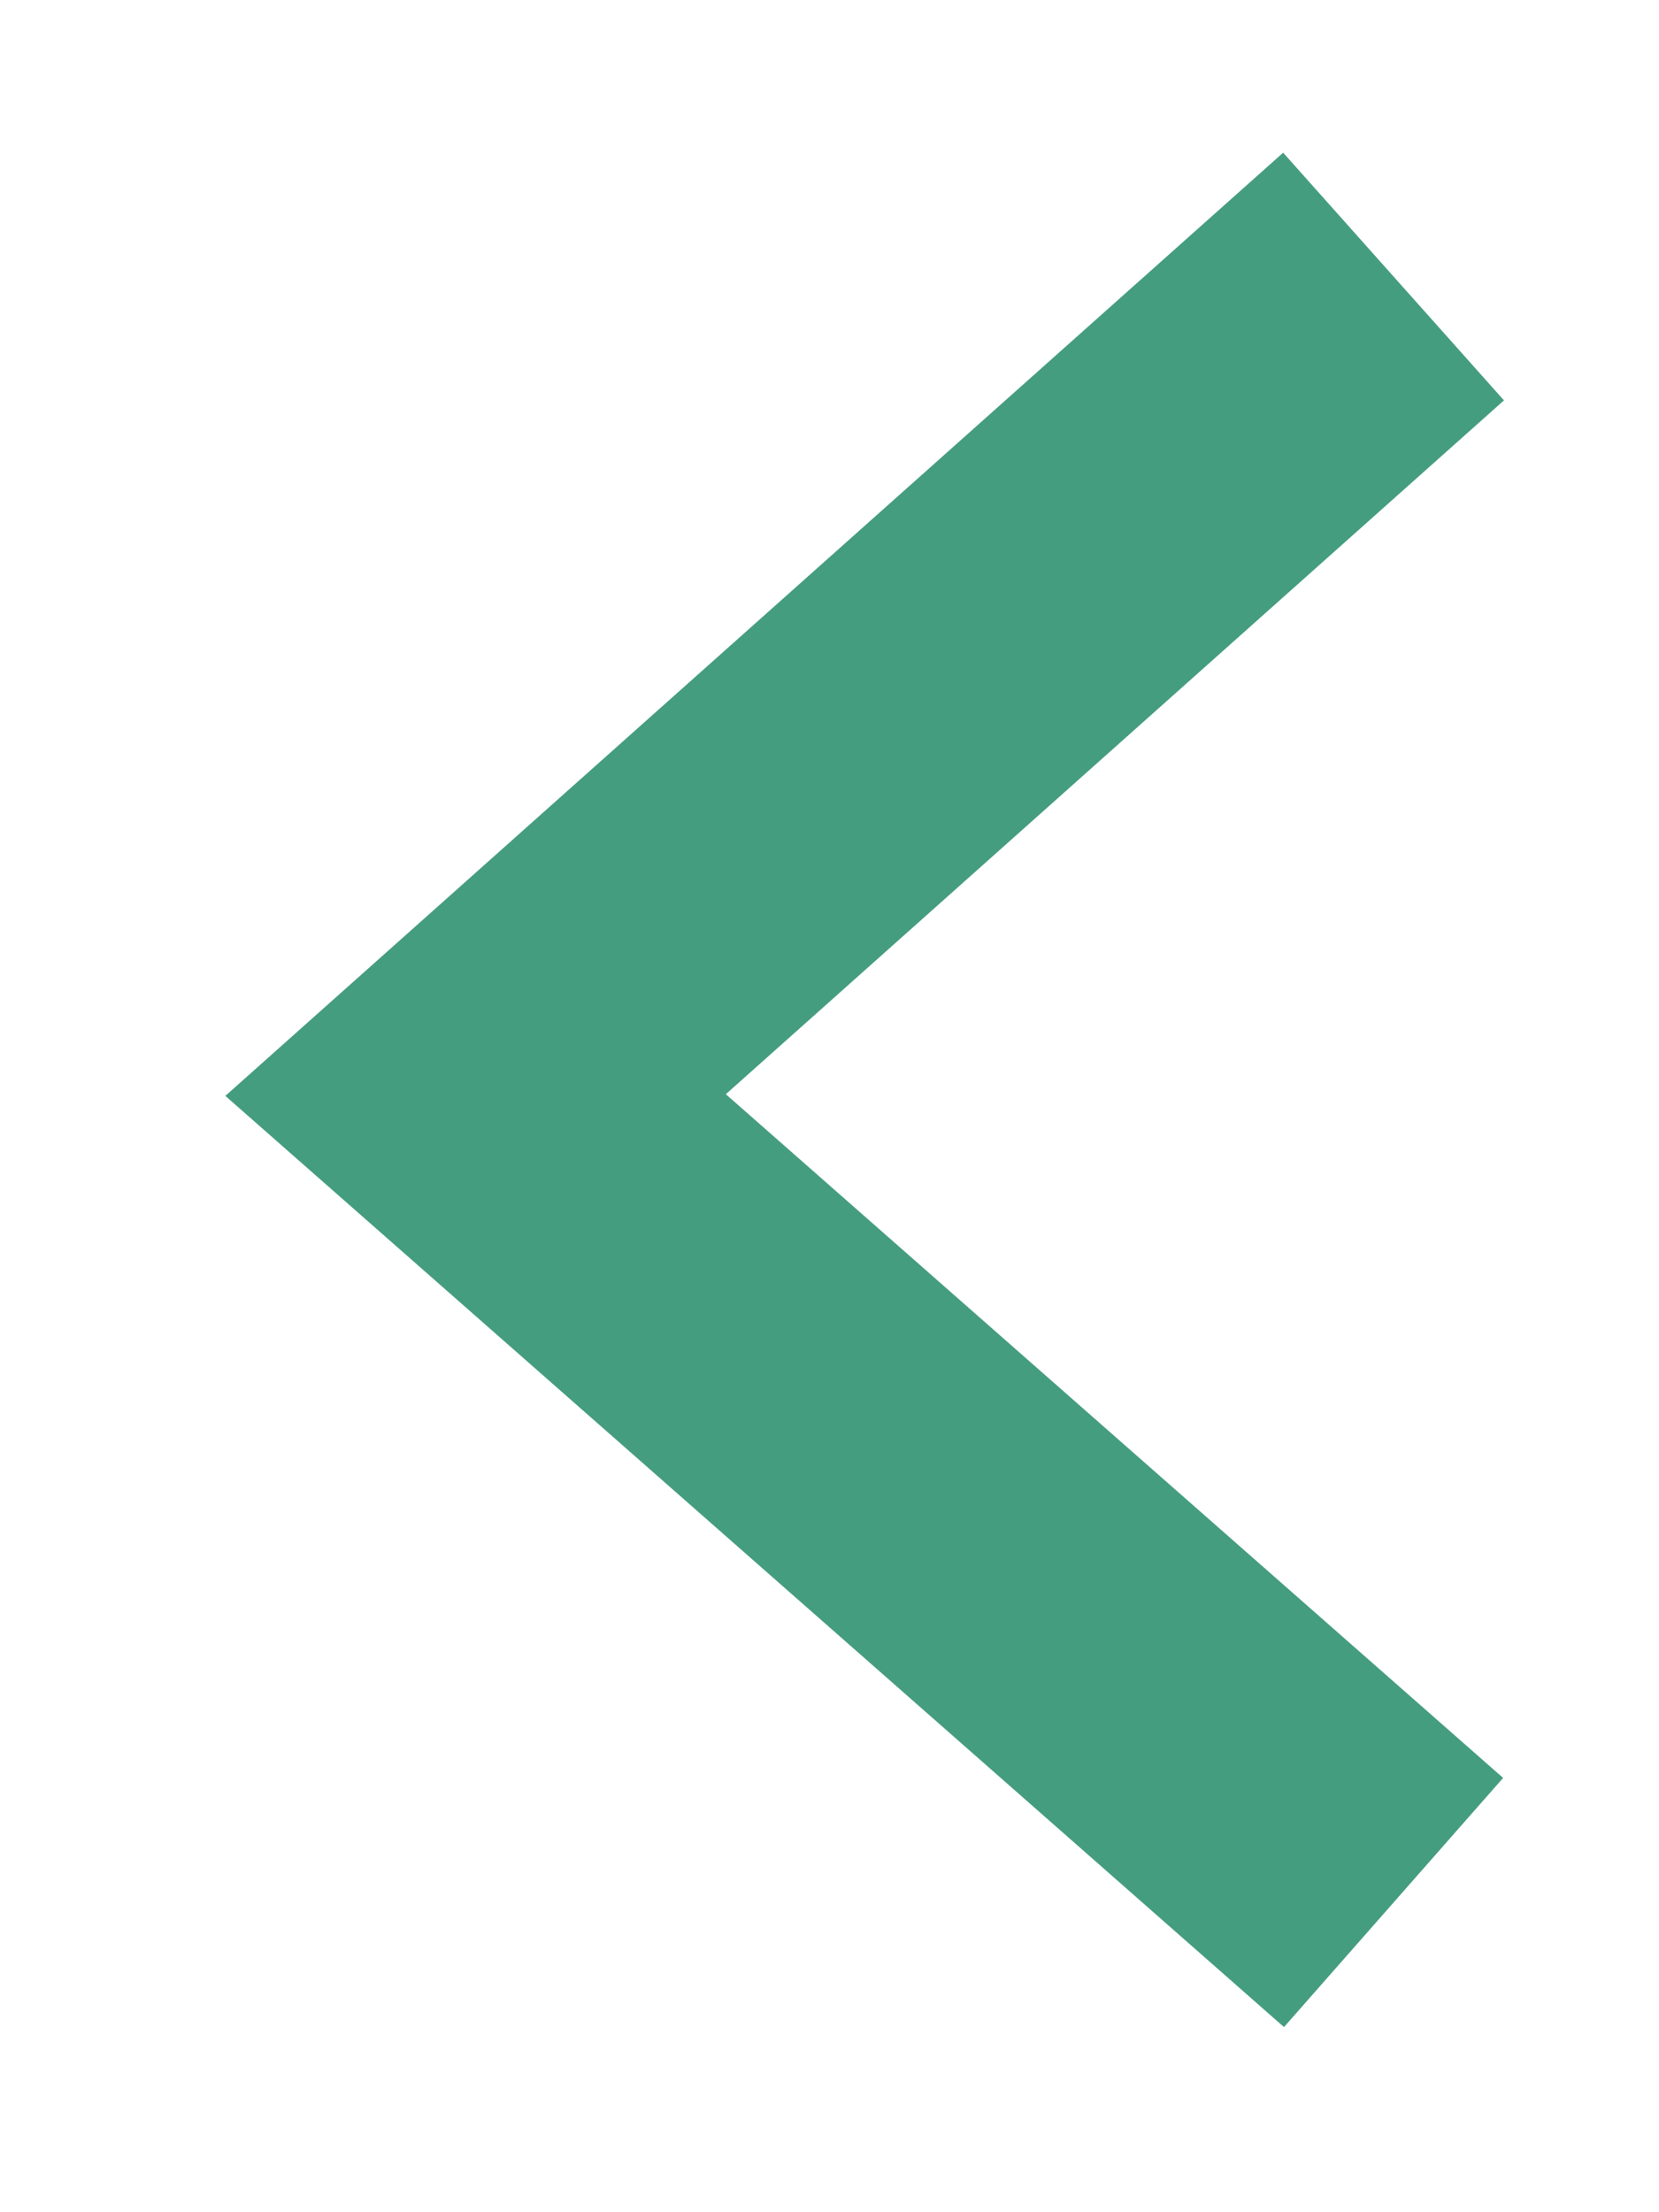 <svg version="1.2" xmlns="http://www.w3.org/2000/svg" viewBox="0 0 15 20" width="15" height="20">
	<title>arrowVerde-svg</title>
	<style>
		.s0 { fill: none;stroke: #459d80;stroke-width: 3 } 
	</style>
	<path id="XMLID_13_" class="s0" d="m12.6 17.2l-8.3-7.3 8.3-7.4"/>
</svg>